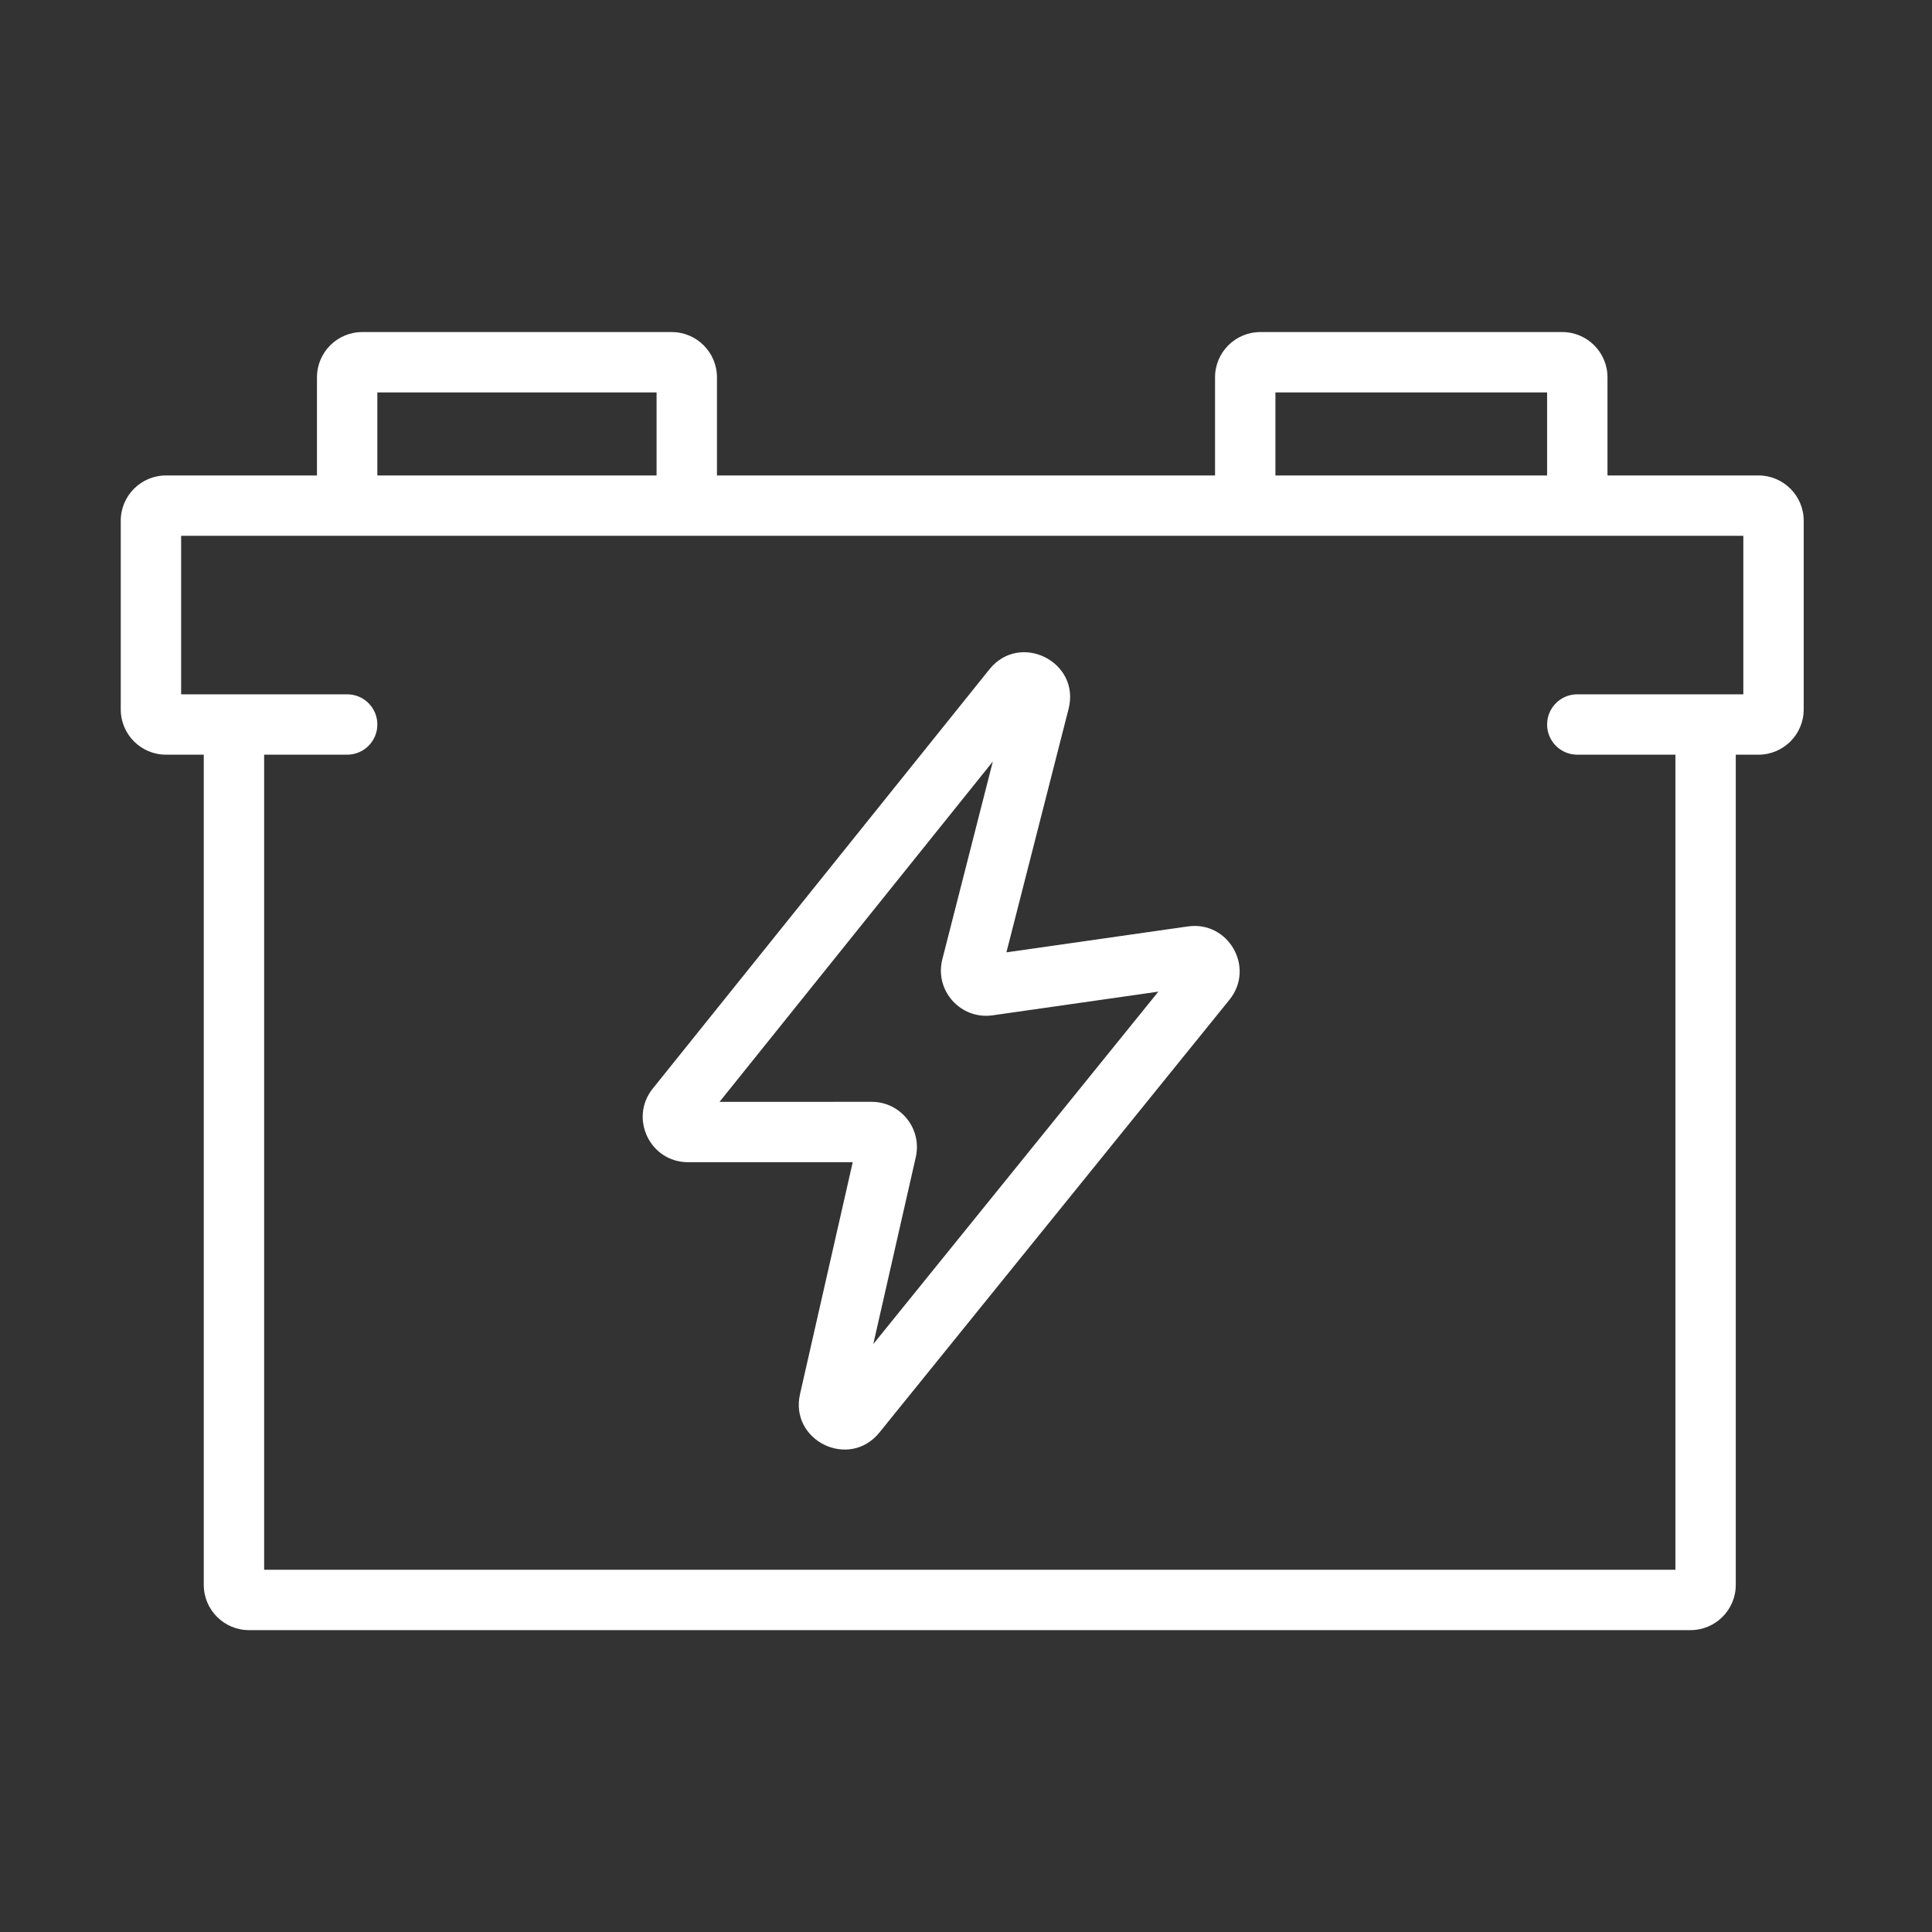 <svg fill="#fff" height="512" viewBox="0 0 128 128" width="512" xmlns="http://www.w3.org/2000/svg"><rect x="0" y="0" width="128" height="128" fill="#333333" stroke="none"/><g clip-rule="evenodd" fill="#fff" fill-rule="evenodd"><path d="m70.796 46.968c.798-3.126-3.226-5.136-5.246-2.621l-22.303 27.774c-1.577 1.963-.179 4.878 2.339 4.878h10.909l-3.491 15.36c-.704 3.098 3.26 5.022 5.258 2.551l23.193-28.675c1.714-2.119-.058-5.242-2.757-4.856l-12.02 1.717zm-23.125 26.032 18.107-22.548-3.346 13.104c-.529 2.071 1.216 4.014 3.331 3.712l10.981-1.569-18.886 23.35 2.815-12.385c.427-1.877-1-3.665-2.925-3.665z"/><path d="m47.5 31.5v-6.5c0-1.657-1.343-3-3-3h-20.5c-1.657 0-3 1.343-3 3v6.5h-10c-1.657 0-3 1.343-3 3v12.5c0 1.657 1.343 3 3 3h2.5v55c0 1.657 1.343 3 3 3h95.5c1.657 0 3-1.343 3-3v-55h1.5c1.657 0 3-1.343 3-3v-12.5c0-1.657-1.343-3-3-3h-10v-6.5c0-1.657-1.343-3-3-3h-20c-1.657 0-3 1.343-3 3v6.5zm-22.5-5.5v5.5h18.5v-5.5zm-7.5 78v-54h5.5c1.105 0 2-.895 2-2s-.895-2-2-2h-11v-10.5h103.5v10.5h-11c-1.105 0-2 .895-2 2s.895 2 2 2h6.5v54zm67-72.5h18v-5.5h-18z"/></g></svg>